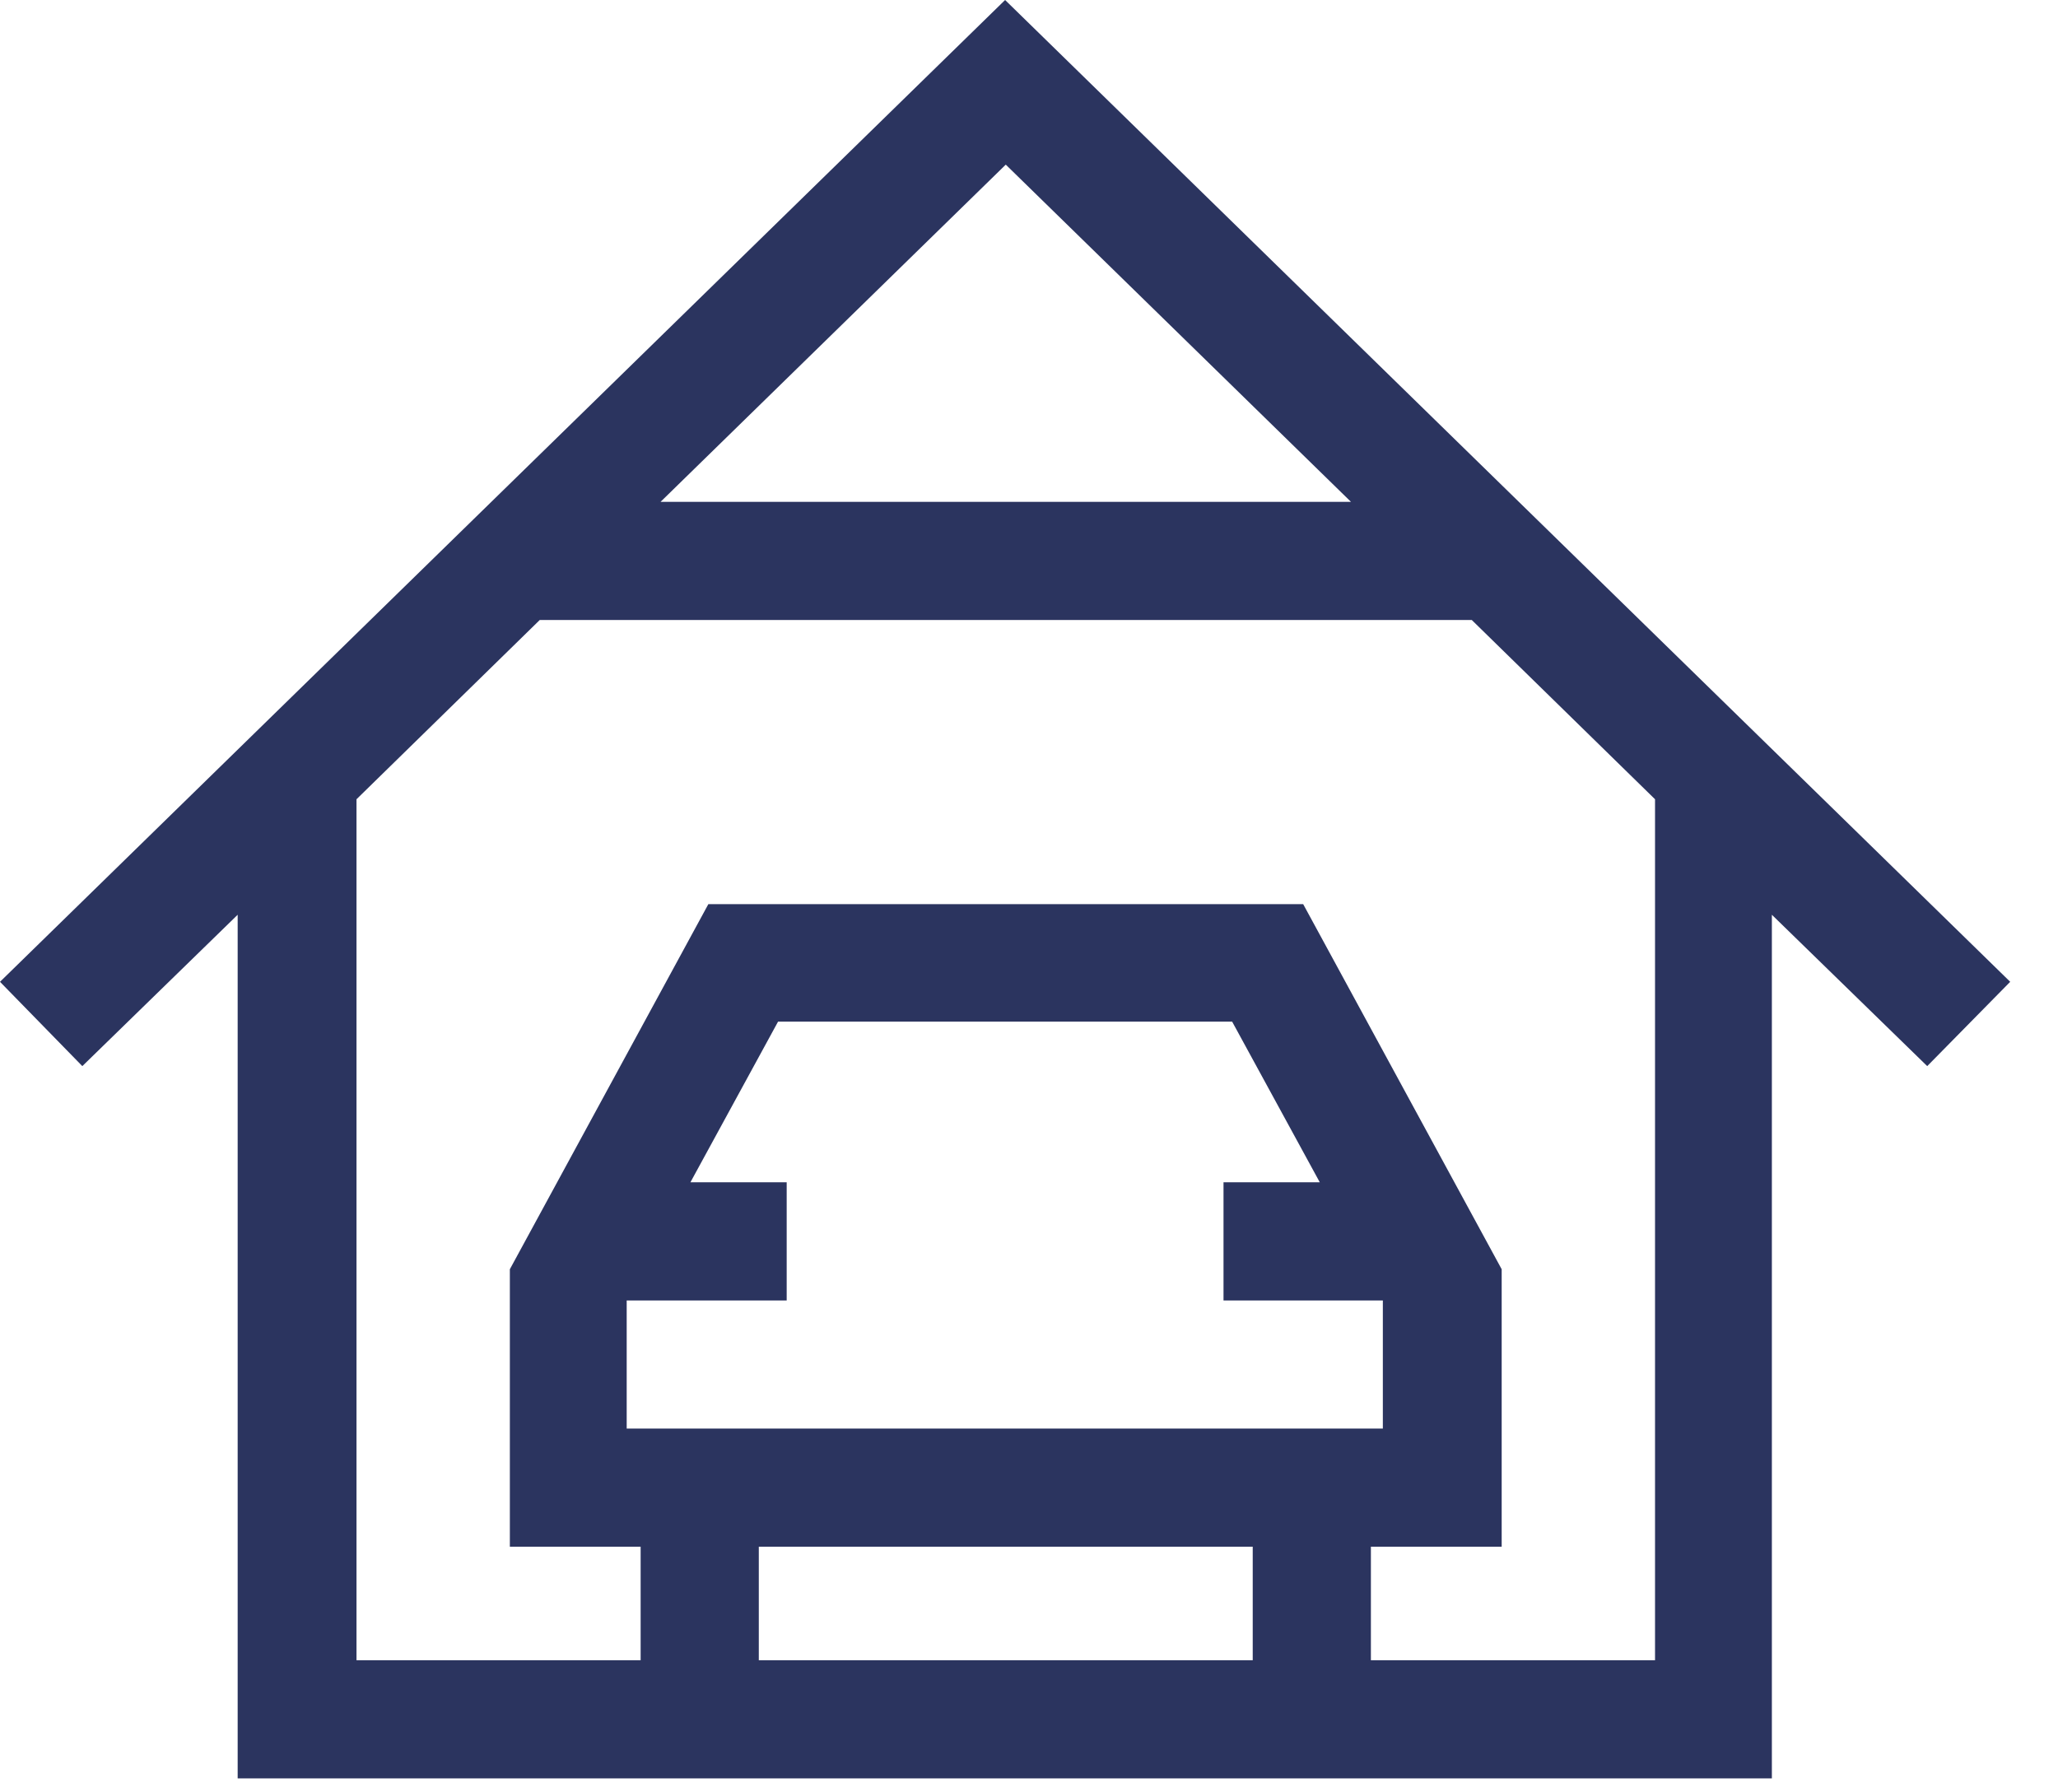 <svg width="31" height="27" viewBox="0 0 31 27" fill="none" xmlns="http://www.w3.org/2000/svg">
<path d="M20.35 7.56H9.95L15.15 2.48L20.35 7.56ZM24.93 25.01H20.65V23.3H22.62V19.12L19.63 13.62H10.67L7.68 19.12V23.3H9.65V25.01H5.37V12.04L8.13 9.34H22.17L24.93 12.04V25.01ZM18.87 23.3V25.01H11.43V23.3H18.87ZM11.85 19.59V17.81H10.4L11.72 15.39H18.56L19.88 17.81H18.43V19.59H20.83V21.52H9.44V19.59H11.85ZM30.28 14.79L15.14 0L0 14.79L1.24 16.06L3.58 13.78V26.79H26.69V13.78L29.03 16.06L30.28 14.79Z" fill="#2B345F"/>
</svg>
